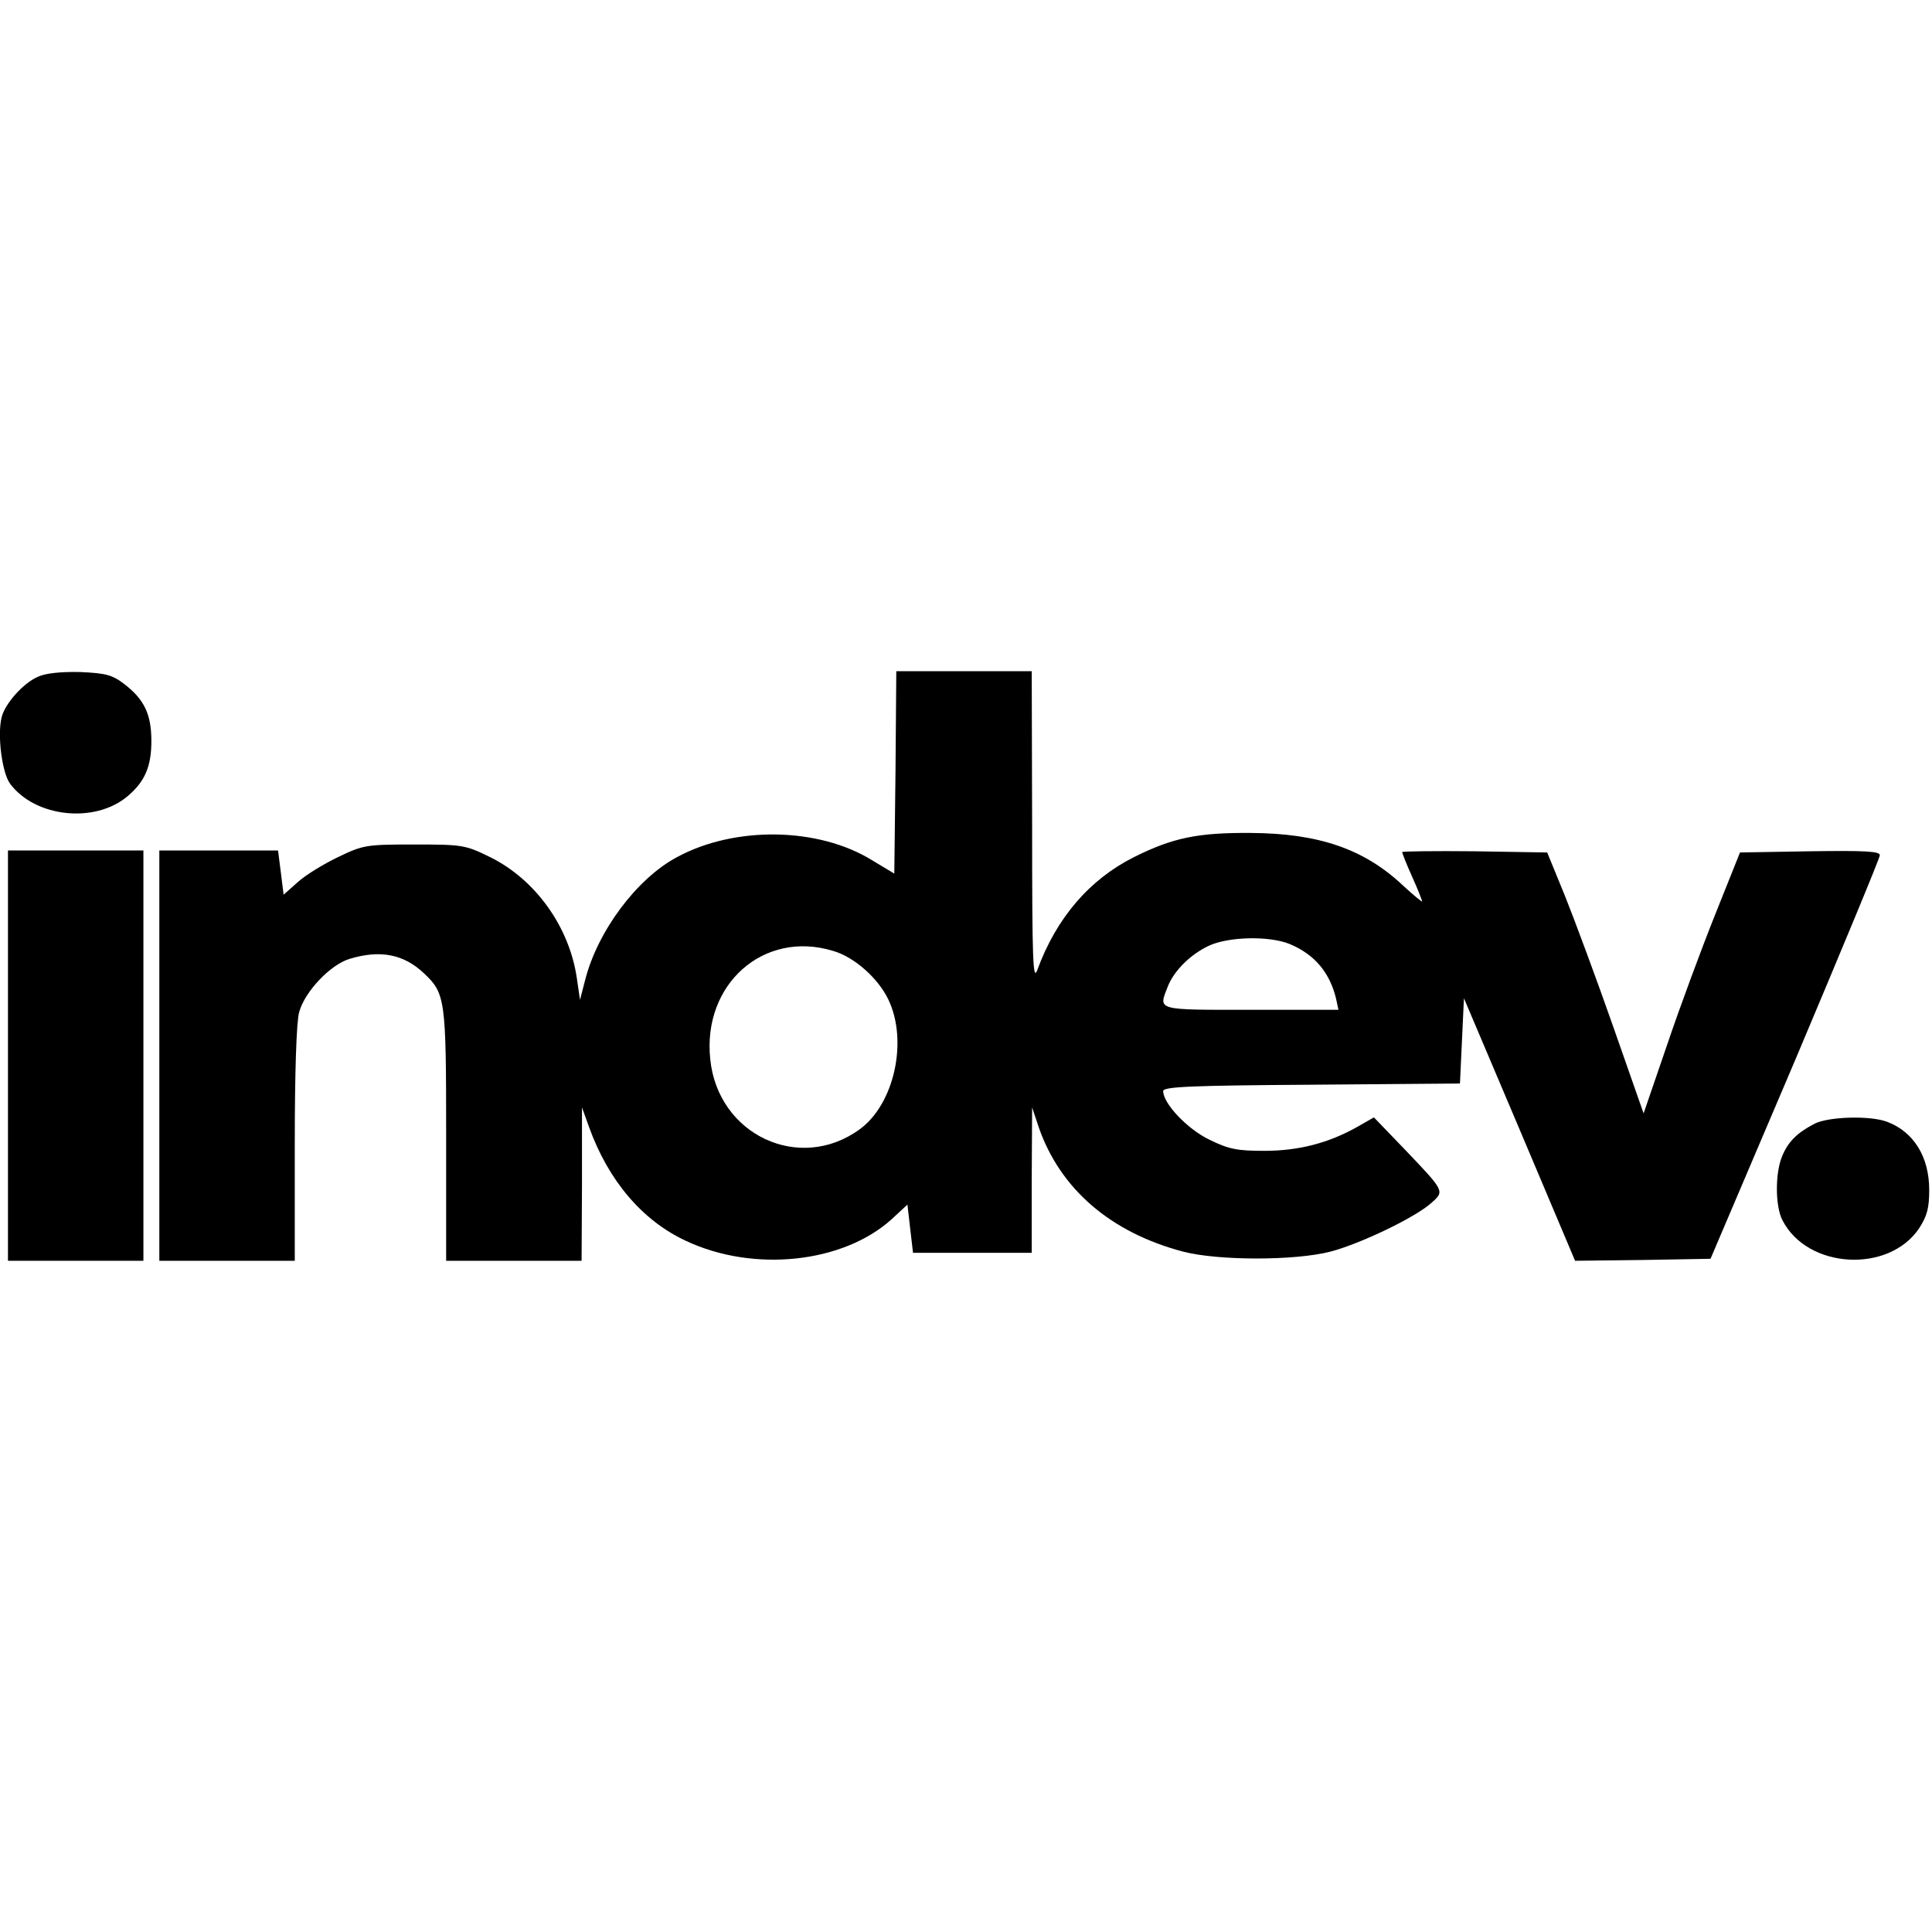 <?xml version="1.0" encoding="UTF-8" standalone="yes"?>
<svg version="1.0" xmlns="http://www.w3.org/2000/svg" width="100mm" height="100mm" viewBox="0 0 485 148" preserveAspectRatio="xMidYMid meet">
  <g transform="translate(0,148) scale(0.1,-0.1)" fill="#000000" stroke="none">
    <path d="M95 1466 c-37 -16 -83 -68 -91 -102 -11 -45 1 -138 21 -166 63 -85
213 -101 295 -32 44 37 60 75 60 139 0 67 -18 104 -67 142 -31 24 -47 28 -112
31 -49 1 -87 -3 -106 -12z"/>
    <path d="M2248 1226 l-3 -254 -55 33 c-135 84 -346 87 -491 8 -101 -54 -199
-186 -230 -308 l-13 -50 -8 55 c-19 129 -104 247 -217 303 -63 31 -70 32 -191
32 -119 0 -128 -1 -190 -31 -36 -17 -82 -45 -102 -63 l-36 -32 -7 56 -7 55
-149 0 -149 0 0 -515 0 -515 170 0 170 0 0 293 c0 176 4 307 11 331 14 52 79
120 127 134 76 23 135 12 186 -36 54 -51 56 -64 56 -407 l0 -315 170 0 170 0
1 193 0 192 18 -50 c48 -133 133 -234 243 -285 170 -80 394 -56 516 54 l40 37
7 -61 7 -60 149 0 149 0 0 183 1 182 17 -51 c54 -154 180 -263 362 -311 88
-23 281 -23 370 0 76 20 213 86 253 122 34 30 34 29 -66 134 l-78 81 -42 -24
c-71 -40 -146 -60 -233 -60 -68 0 -89 4 -138 28 -56 27 -116 91 -116 122 0 11
69 14 373 16 l372 3 5 107 5 107 140 -330 139 -329 170 2 170 3 213 500 c116
275 212 506 212 513 1 10 -37 12 -175 10 l-176 -3 -62 -155 c-34 -85 -89 -233
-121 -328 l-59 -172 -76 217 c-42 120 -97 268 -121 328 l-45 110 -182 3 c-100
1 -182 0 -182 -2 0 -3 11 -31 25 -62 14 -31 25 -59 25 -62 0 -2 -22 16 -49 41
-97 91 -211 130 -381 131 -133 1 -196 -12 -294 -61 -111 -56 -194 -152 -242
-283 -11 -30 -13 23 -13 358 l-1 392 -170 0 -170 0 -2 -254z m990 -431 c62
-26 100 -71 116 -137 l6 -28 -220 0 c-239 0 -232 -2 -209 57 15 40 57 82 104
104 50 23 152 25 203 4z m-1147 -17 c53 -15 113 -68 139 -122 50 -104 15 -263
-72 -326 -151 -110 -356 -14 -375 176 -20 188 134 325 308 272z"/>
    <path d="M20 515 l0 -515 170 0 170 0 0 515 0 515 -170 0 -170 0 0 -515z"/>
    <path d="M4555 344 c-44 -23 -66 -45 -81 -81 -18 -42 -18 -127 1 -162 63 -122
267 -133 343 -19 20 31 25 51 25 96 0 83 -39 146 -106 171 -42 16 -147 13
-182 -5z"/>
  </g>
</svg>